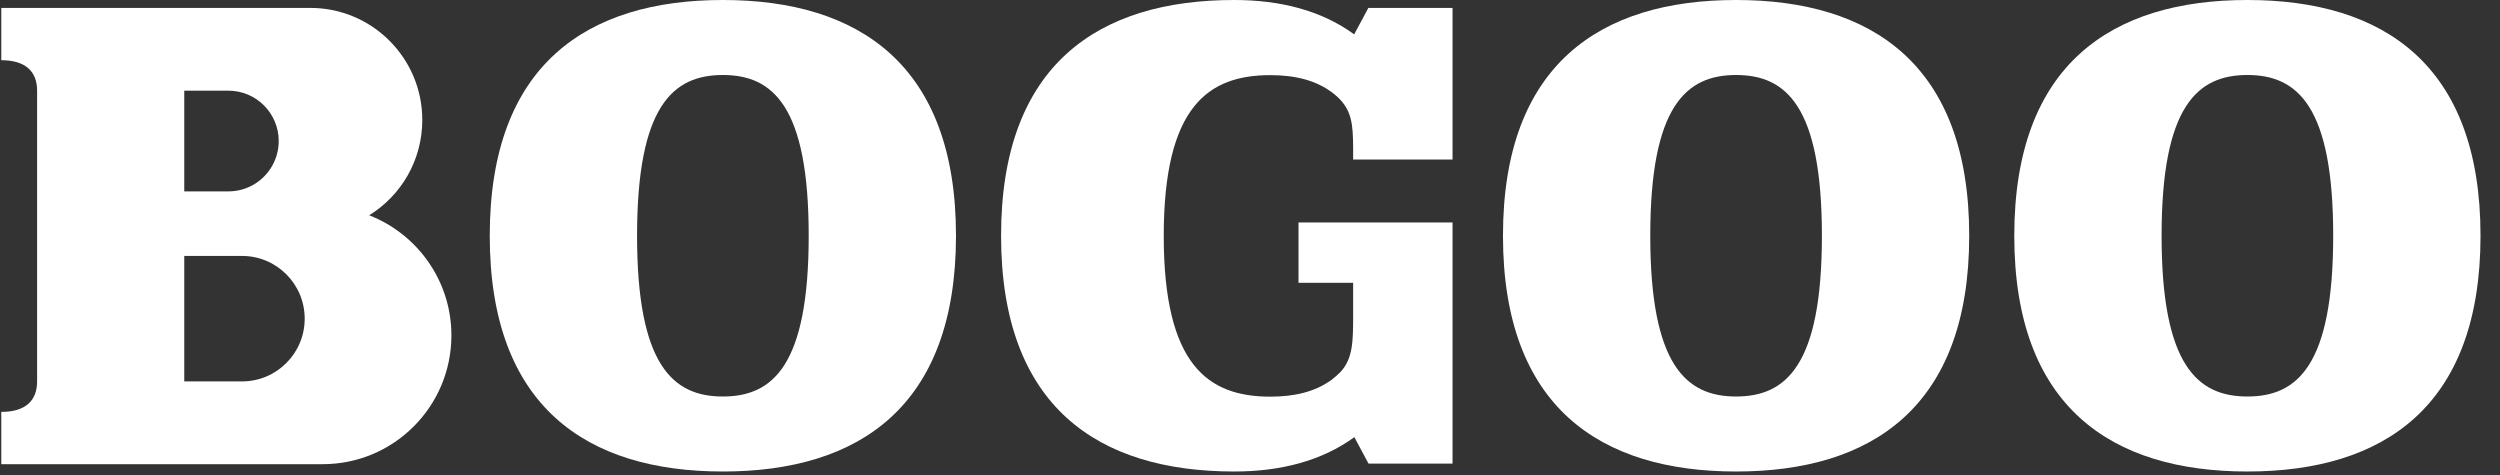 <svg width="121" height="23" viewBox="0 0 121 23" fill="none" xmlns="http://www.w3.org/2000/svg">
<rect x="0" y="0" width="121" height="23" fill="#333333" stroke="none"/>
<path d="M34.987 0C28.421 0 23.704 3.117 23.704 11.41C23.704 19.704 28.421 22.821 34.987 22.821C41.553 22.821 46.27 19.704 46.27 11.41C46.27 3.117 41.546 0 34.987 0ZM34.987 19.191C32.575 19.191 30.834 17.687 30.834 11.41C30.834 5.134 32.568 3.63 34.987 3.63C37.407 3.63 39.141 5.134 39.141 11.41C39.141 17.687 37.407 19.191 34.987 19.191Z" fill="white"/>
<path d="M84.027 0C77.46 0 72.744 3.117 72.744 11.41C72.744 19.704 77.46 22.821 84.027 22.821C90.593 22.821 95.31 19.704 95.31 11.41C95.31 3.117 90.585 0 84.027 0ZM84.027 19.191C81.614 19.191 79.873 17.687 79.873 11.41C79.873 5.134 81.607 3.63 84.027 3.63C86.446 3.63 88.18 5.134 88.18 11.41C88.18 17.687 86.446 19.191 84.027 19.191Z" fill="white"/>
<path d="M108.774 0C102.208 0 97.491 3.117 97.491 11.41C97.491 19.704 102.208 22.821 108.774 22.821C115.34 22.821 120.057 19.704 120.057 11.41C120.057 3.117 115.34 0 108.774 0ZM108.774 19.191C106.361 19.191 104.621 17.687 104.621 11.41C104.621 5.134 106.354 3.63 108.774 3.63C111.194 3.63 112.927 5.134 112.927 11.41C112.927 17.687 111.194 19.191 108.774 19.191Z" fill="white"/>
<path d="M17.868 10.42C19.414 9.465 20.439 7.759 20.439 5.806C20.439 2.813 18.012 0.383 15.022 0.383H0.062V2.914C1.232 2.914 1.796 3.456 1.796 4.389V18.46C1.796 19.393 1.232 19.936 0.062 19.936V22.466H15.621C19.06 22.466 21.848 19.675 21.848 16.233C21.848 13.587 20.194 11.324 17.868 10.42ZM11.056 4.389C12.4 4.389 13.49 5.481 13.49 6.826C13.49 7.694 13.035 8.453 12.356 8.887C11.981 9.125 11.533 9.263 11.056 9.263H8.918V4.389H11.056ZM8.918 18.46V12.387H11.713C13.389 12.387 14.747 13.746 14.747 15.424C14.747 17.101 13.389 18.46 11.713 18.46H8.918Z" fill="white"/>
<path d="M70.295 0.383H66.229L65.542 1.663C63.968 0.513 61.981 0 59.735 0C53.169 0 48.452 3.117 48.452 11.41C48.452 19.704 53.169 22.821 59.735 22.821C61.981 22.821 63.975 22.307 65.55 21.158L66.236 22.438H70.303V10.767H62.848V13.688H65.492V15.163C65.492 16.494 65.492 17.34 64.885 17.998C64.748 18.135 64.611 18.258 64.459 18.374C63.636 18.981 62.617 19.198 61.483 19.198C58.485 19.198 56.325 17.694 56.325 11.418C56.325 5.141 58.485 3.637 61.483 3.637C62.667 3.637 63.722 3.876 64.56 4.541C64.596 4.57 64.632 4.599 64.661 4.628C64.683 4.642 64.704 4.664 64.719 4.678C65.42 5.315 65.485 6.009 65.492 7.122V7.723H66.294H68.981H70.303V0.383H70.295Z" fill="white"/>
</svg>
